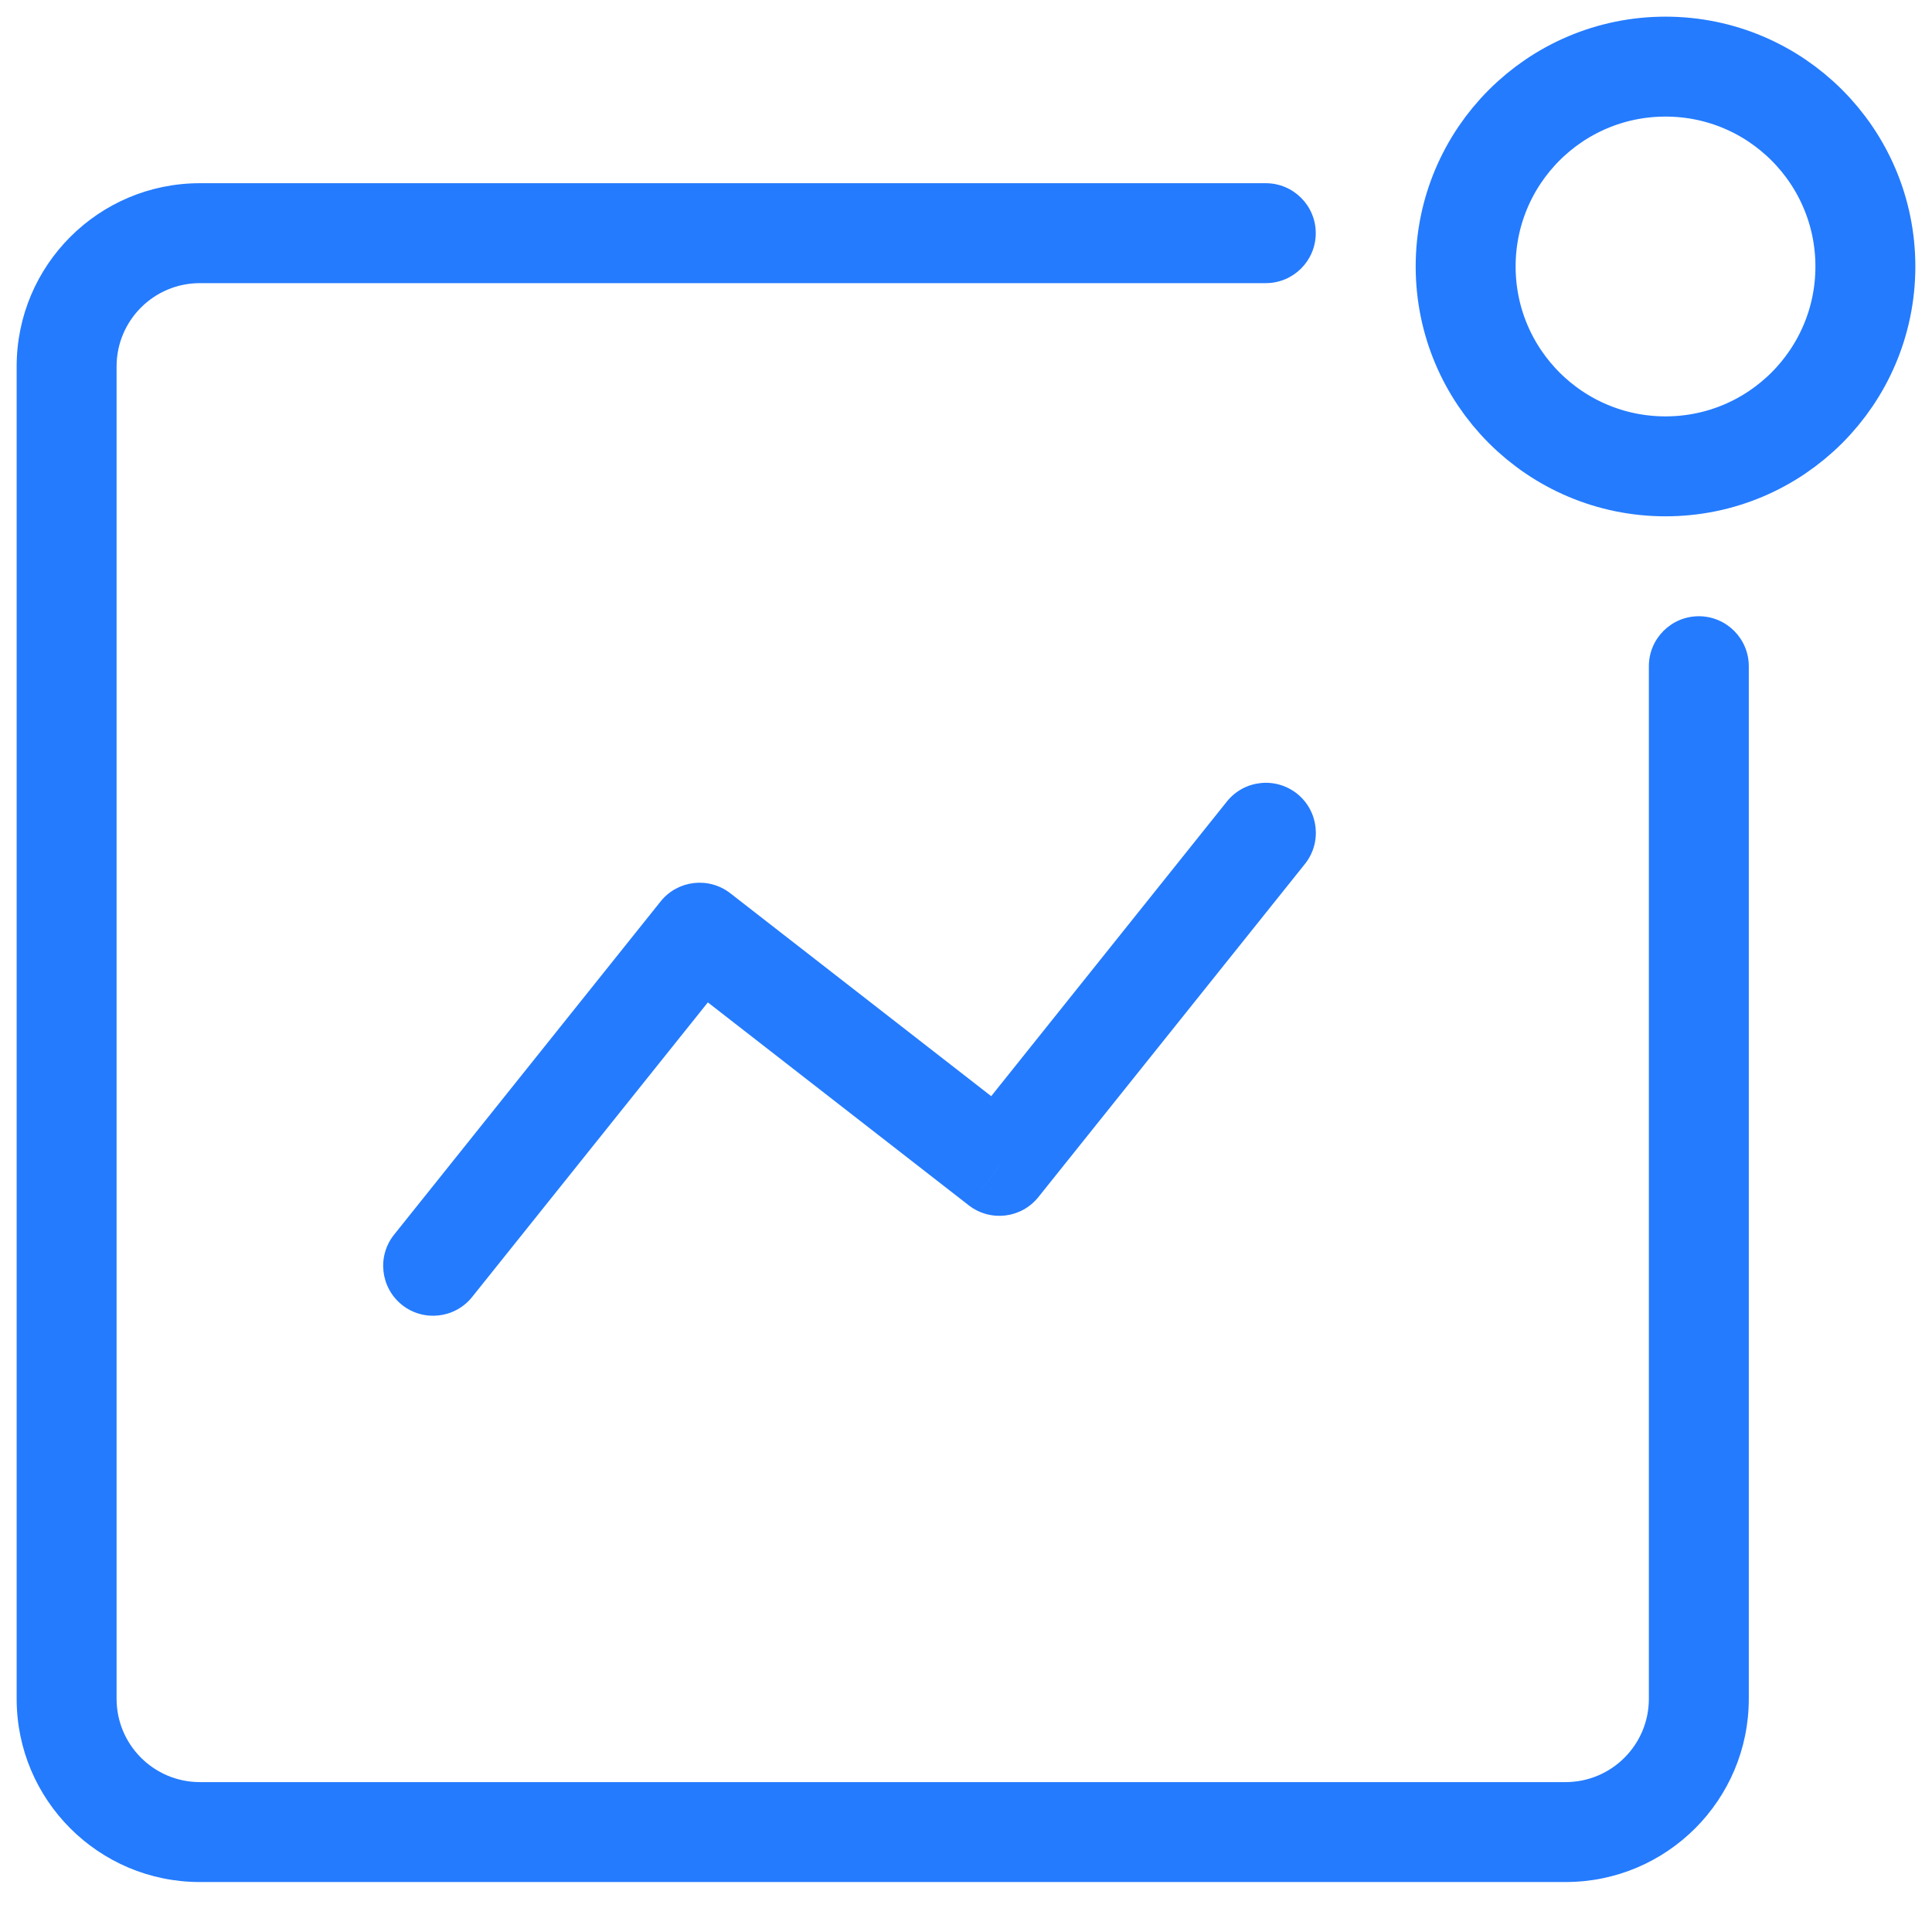 <svg width="29" height="29" viewBox="0 0 29 29" fill="none" xmlns="http://www.w3.org/2000/svg">
<path d="M19 4.25C19.414 4.25 19.75 3.914 19.75 3.5C19.75 3.086 19.414 2.75 19 2.75V4.25ZM26.25 10C26.25 9.586 25.914 9.25 25.5 9.25C25.086 9.25 24.75 9.586 24.75 10H26.25ZM19 2.75H3V4.25H19V2.75ZM0.25 5.5V25.5H1.75V5.5H0.25ZM3 28.25H23.5V26.75H3V28.25ZM26.25 25.5V10H24.75V25.5H26.25ZM23.5 28.25C25.019 28.25 26.25 27.019 26.25 25.5H24.75C24.75 26.19 24.19 26.75 23.5 26.75V28.25ZM0.25 25.5C0.25 27.019 1.481 28.25 3 28.25V26.75C2.31 26.75 1.75 26.19 1.75 25.5H0.25ZM3 2.75C1.481 2.75 0.25 3.981 0.25 5.5H1.75C1.75 4.81 2.31 4.25 3 4.25V2.75Z" fill="#247BFE"/>
<path d="M19.587 12.969C19.846 12.645 19.793 12.173 19.47 11.914C19.146 11.656 18.675 11.708 18.416 12.031L19.587 12.969ZM15.002 17.5L14.541 18.092C14.865 18.344 15.331 18.289 15.587 17.968L15.002 17.5ZM10.502 14L10.962 13.408C10.638 13.156 10.172 13.211 9.916 13.531L10.502 14ZM5.916 18.532C5.657 18.855 5.71 19.327 6.033 19.586C6.356 19.844 6.828 19.792 7.087 19.468L5.916 18.532ZM18.416 12.031L14.416 17.032L15.587 17.968L19.587 12.969L18.416 12.031ZM15.462 16.908L10.962 13.408L10.041 14.592L14.541 18.092L15.462 16.908ZM9.916 13.531L5.916 18.532L7.087 19.468L11.087 14.469L9.916 13.531Z" fill="#247BFE"/>
<circle cx="25" cy="4" r="3" stroke="#247BFE" stroke-width="1.5" stroke-linecap="round" stroke-linejoin="round"/>
</svg>
